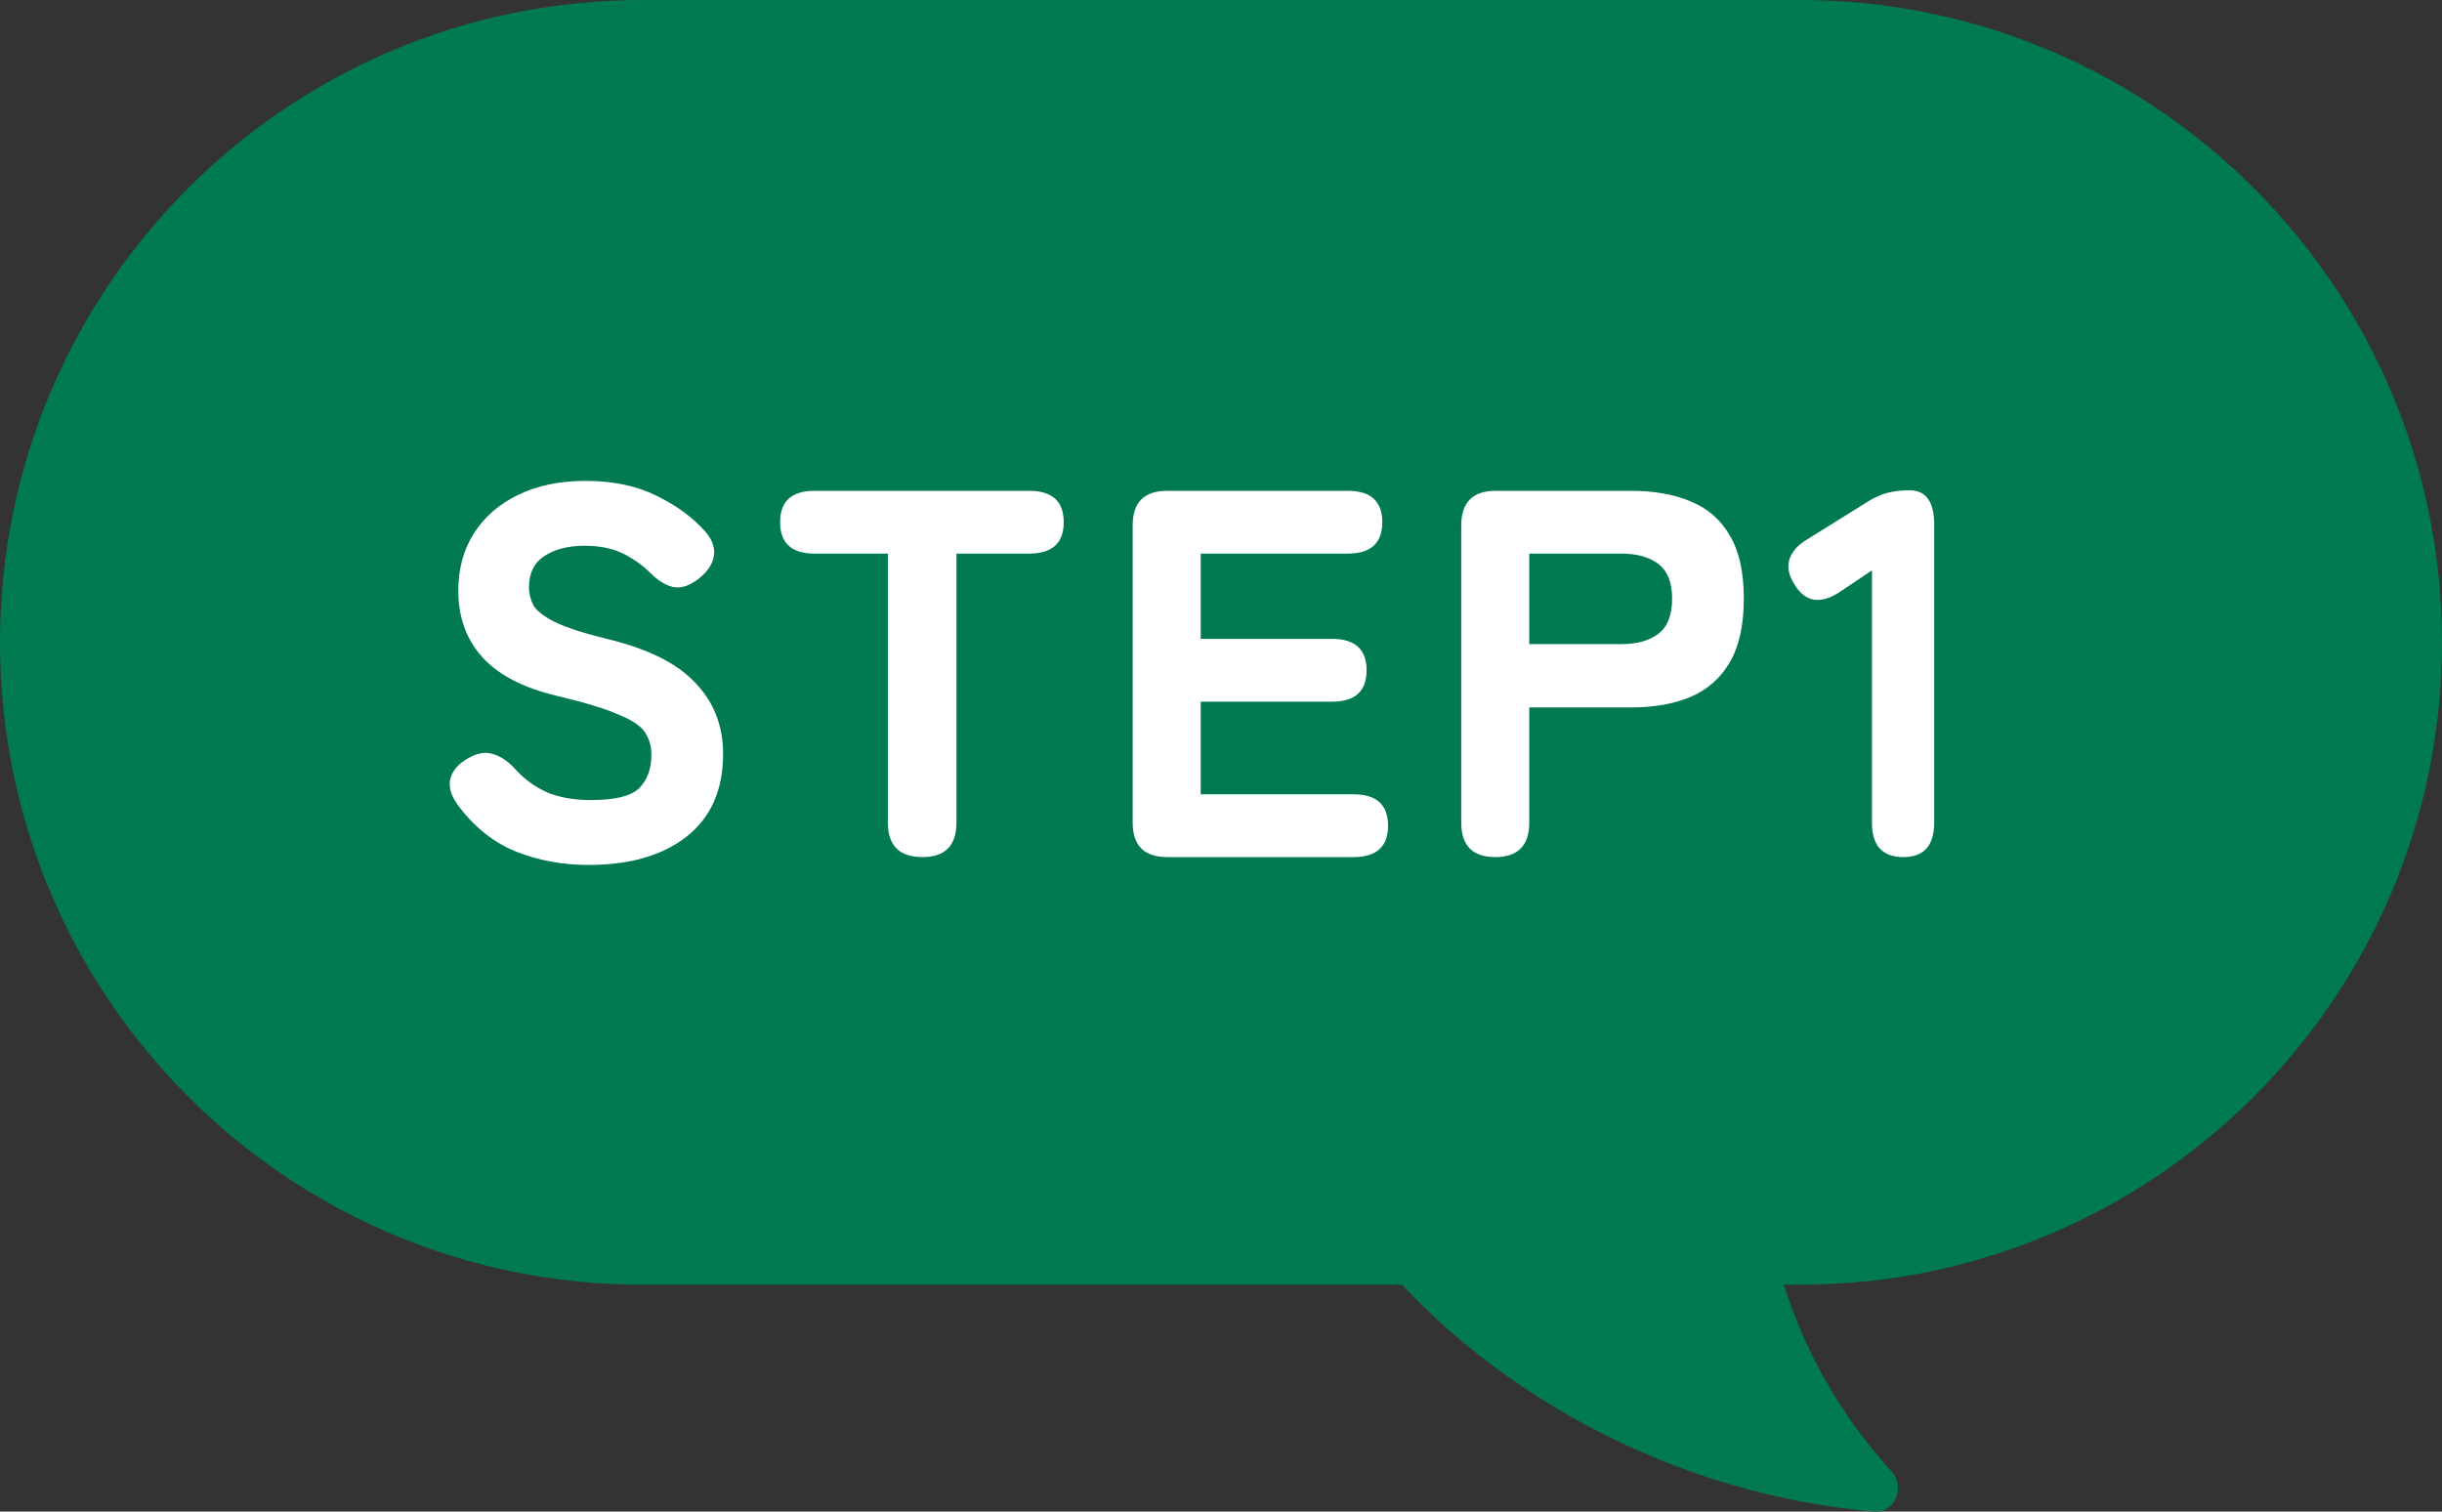 <svg width="84" height="52" viewBox="0 0 84 52" fill="none" xmlns="http://www.w3.org/2000/svg">
<rect x="0" y="0" width="84" height="52" fill="#333333" stroke="none"/>
<path d="M61.902 0C74.106 6.08174e-05 84 9.893 84 22.098C84 34.302 74.107 44.195 61.902 44.195H61.359C62.062 46.401 63.236 48.607 65.06 50.611C65.552 51.153 65.188 52.059 64.459 51.996C57.653 51.411 51.828 48.064 48.231 44.195H22.098C9.893 44.195 0 34.302 0 22.098C5.97905e-05 9.893 9.893 6.21703e-05 22.098 0H61.902Z" fill="#017A4F"/>
<path d="M20.247 29.754C19.347 29.754 18.507 29.598 17.727 29.286C16.947 28.962 16.281 28.422 15.729 27.666C15.501 27.342 15.423 27.042 15.495 26.766C15.579 26.49 15.783 26.262 16.107 26.082C16.419 25.902 16.701 25.854 16.953 25.938C17.217 26.01 17.475 26.184 17.727 26.46C18.027 26.796 18.387 27.06 18.807 27.252C19.227 27.432 19.737 27.522 20.337 27.522C21.165 27.522 21.717 27.384 21.993 27.108C22.269 26.82 22.407 26.442 22.407 25.974C22.407 25.674 22.335 25.416 22.191 25.2C22.059 24.984 21.759 24.78 21.291 24.588C20.835 24.384 20.127 24.168 19.167 23.94C18.003 23.664 17.145 23.22 16.593 22.608C16.041 21.996 15.765 21.234 15.765 20.322C15.765 19.566 15.945 18.906 16.305 18.342C16.665 17.778 17.169 17.34 17.817 17.028C18.477 16.704 19.251 16.542 20.139 16.542C21.075 16.542 21.885 16.71 22.569 17.046C23.265 17.382 23.835 17.802 24.279 18.306C24.519 18.594 24.609 18.882 24.549 19.17C24.489 19.446 24.309 19.698 24.009 19.926C23.709 20.154 23.427 20.244 23.163 20.196C22.899 20.136 22.635 19.974 22.371 19.71C22.107 19.446 21.795 19.224 21.435 19.044C21.075 18.864 20.631 18.774 20.103 18.774C19.539 18.774 19.077 18.894 18.717 19.134C18.369 19.362 18.195 19.722 18.195 20.214C18.195 20.406 18.243 20.604 18.339 20.808C18.447 21 18.687 21.192 19.059 21.384C19.443 21.576 20.049 21.774 20.877 21.978C22.281 22.314 23.295 22.818 23.919 23.49C24.555 24.15 24.873 24.966 24.873 25.938C24.873 27.174 24.453 28.122 23.613 28.782C22.785 29.43 21.663 29.754 20.247 29.754ZM31.73 29.484C30.938 29.484 30.541 29.088 30.541 28.296V19.044H28.021C27.23 19.044 26.834 18.684 26.834 17.964C26.834 17.244 27.23 16.884 28.021 16.884H35.401C36.194 16.884 36.59 17.244 36.59 17.964C36.59 18.684 36.194 19.044 35.401 19.044H32.9V28.296C32.9 29.088 32.51 29.484 31.73 29.484ZM40.15 29.484C39.358 29.484 38.962 29.088 38.962 28.296V18.072C38.962 17.28 39.358 16.884 40.15 16.884H46.36C47.152 16.884 47.548 17.244 47.548 17.964C47.548 18.684 47.152 19.044 46.36 19.044H41.302V21.978H45.82C46.612 21.978 47.008 22.338 47.008 23.058C47.008 23.778 46.612 24.138 45.82 24.138H41.302V27.324H46.558C47.35 27.324 47.746 27.684 47.746 28.404C47.746 29.124 47.35 29.484 46.558 29.484H40.15ZM51.434 29.484C50.654 29.484 50.264 29.088 50.264 28.296V18.072C50.264 17.28 50.66 16.884 51.452 16.884H56.096C56.888 16.884 57.572 17.004 58.148 17.244C58.736 17.484 59.186 17.874 59.498 18.414C59.822 18.954 59.984 19.68 59.984 20.592C59.984 21.504 59.822 22.236 59.498 22.788C59.186 23.328 58.736 23.724 58.148 23.976C57.572 24.216 56.888 24.336 56.096 24.336H52.604V28.296C52.604 29.088 52.214 29.484 51.434 29.484ZM52.604 22.158H55.772C56.312 22.158 56.738 22.038 57.05 21.798C57.362 21.558 57.518 21.156 57.518 20.592C57.518 20.04 57.362 19.644 57.05 19.404C56.738 19.164 56.312 19.044 55.772 19.044H52.604V22.158ZM65.471 29.484C64.751 29.484 64.391 29.088 64.391 28.296V19.62L63.293 20.358C62.621 20.802 62.099 20.718 61.727 20.106C61.535 19.806 61.475 19.524 61.547 19.26C61.631 18.984 61.835 18.75 62.159 18.558L64.211 17.28C64.451 17.124 64.685 17.016 64.913 16.956C65.141 16.896 65.399 16.866 65.687 16.866C66.251 16.866 66.533 17.262 66.533 18.054V28.296C66.533 29.088 66.179 29.484 65.471 29.484Z" fill="white"/>
</svg>
